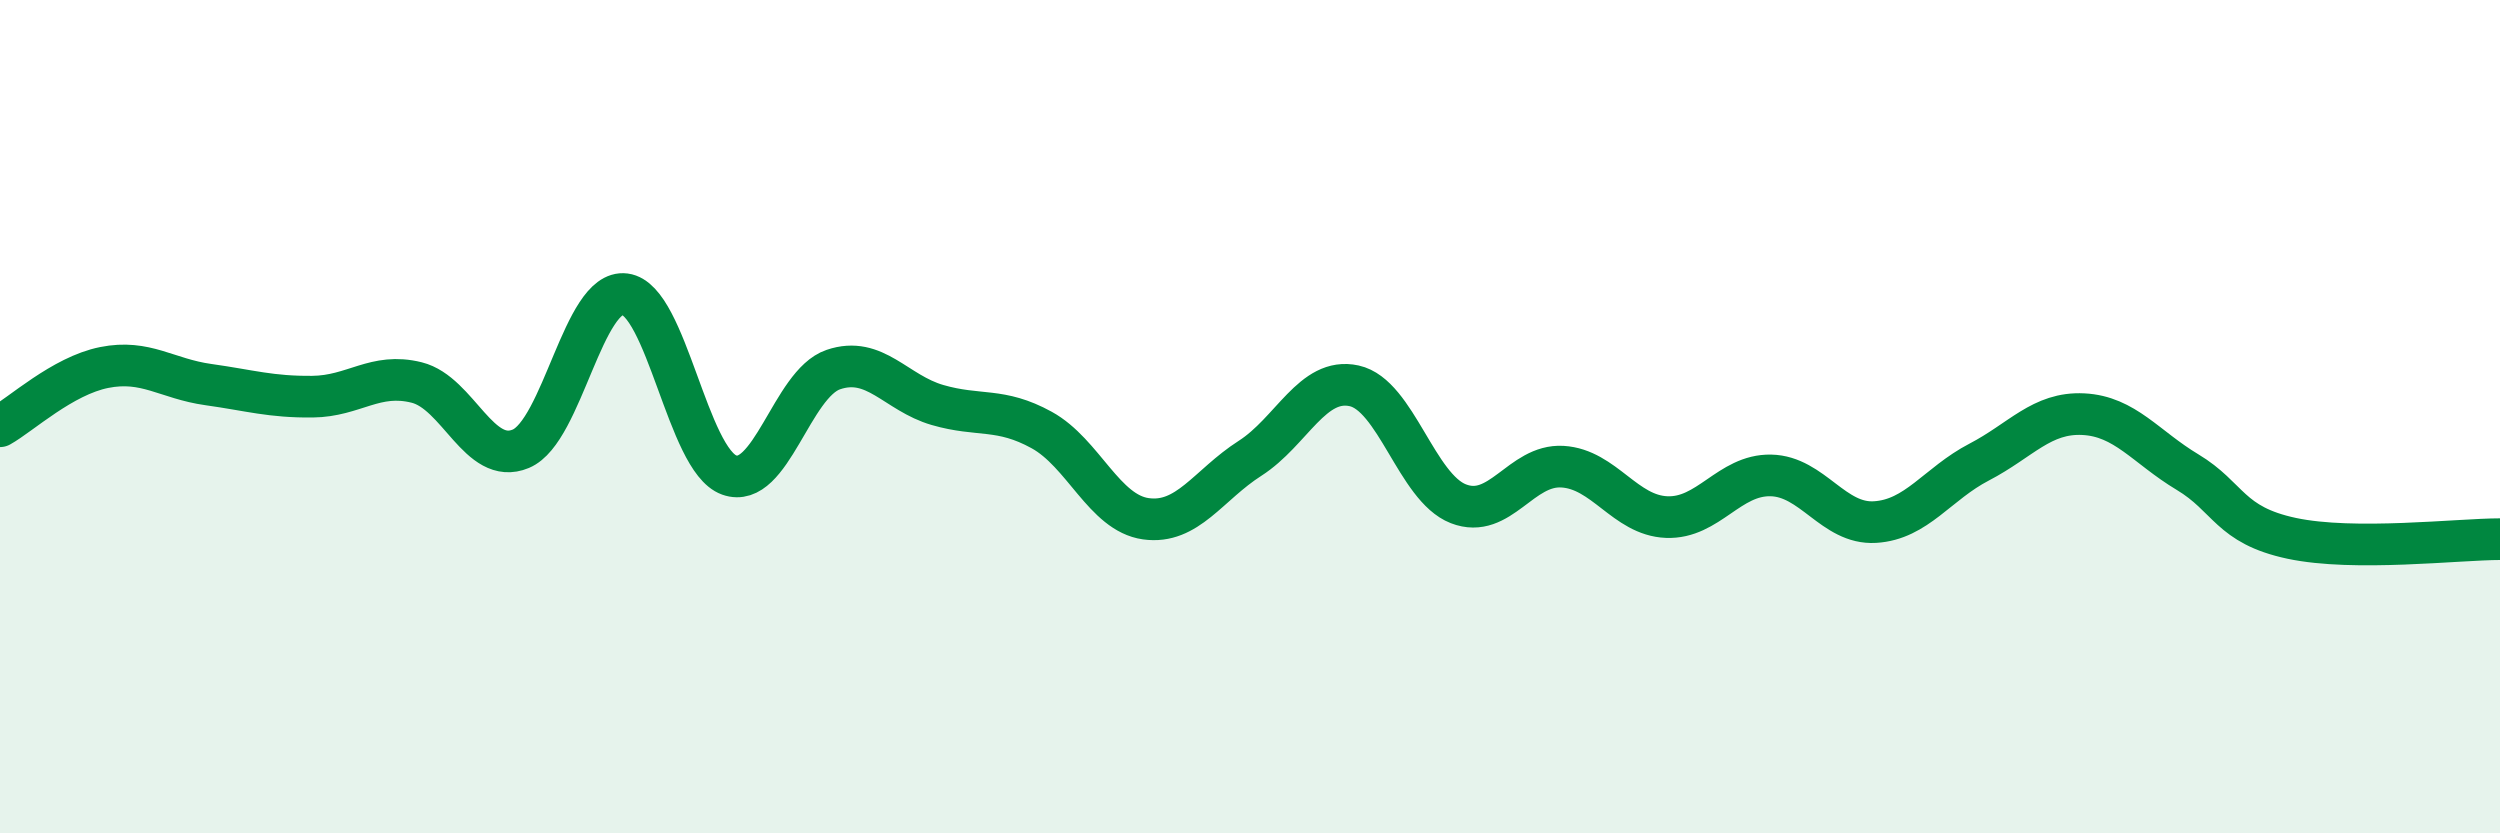 
    <svg width="60" height="20" viewBox="0 0 60 20" xmlns="http://www.w3.org/2000/svg">
      <path
        d="M 0,10.23 C 0.5,9.95 1.5,9.02 2.5,8.82 C 3.5,8.62 4,9.09 5,9.23 C 6,9.37 6.5,9.53 7.5,9.52 C 8.5,9.51 9,8.93 10,9.18 C 11,9.43 11.5,11.19 12.5,10.77 C 13.5,10.35 14,6.93 15,7.06 C 16,7.19 16.5,11.04 17.5,11.4 C 18.5,11.76 19,9.21 20,8.87 C 21,8.53 21.5,9.43 22.5,9.72 C 23.5,10.01 24,9.77 25,10.32 C 26,10.87 26.5,12.31 27.5,12.45 C 28.5,12.59 29,11.64 30,11 C 31,10.36 31.5,9.04 32.5,9.26 C 33.5,9.48 34,11.7 35,12.09 C 36,12.48 36.5,11.14 37.5,11.2 C 38.5,11.26 39,12.37 40,12.41 C 41,12.45 41.5,11.39 42.5,11.41 C 43.5,11.43 44,12.59 45,12.53 C 46,12.47 46.5,11.61 47.5,11.09 C 48.5,10.57 49,9.89 50,9.94 C 51,9.99 51.5,10.73 52.5,11.33 C 53.5,11.93 53.5,12.6 55,12.92 C 56.5,13.24 59,12.94 60,12.94L60 20L0 20Z"
        fill="#008740"
        opacity="0.1"
        stroke-linecap="round"
        stroke-linejoin="round"
      />
      <path
        d="M 0,10.23 C 0.5,9.95 1.5,9.02 2.5,8.82 C 3.5,8.62 4,9.09 5,9.23 C 6,9.37 6.5,9.53 7.5,9.52 C 8.5,9.51 9,8.93 10,9.18 C 11,9.43 11.5,11.19 12.5,10.77 C 13.5,10.35 14,6.93 15,7.06 C 16,7.19 16.5,11.04 17.5,11.4 C 18.5,11.76 19,9.21 20,8.87 C 21,8.53 21.5,9.43 22.5,9.72 C 23.5,10.01 24,9.77 25,10.32 C 26,10.87 26.5,12.31 27.5,12.45 C 28.5,12.59 29,11.64 30,11 C 31,10.36 31.5,9.04 32.5,9.26 C 33.5,9.48 34,11.7 35,12.09 C 36,12.48 36.5,11.14 37.5,11.2 C 38.5,11.26 39,12.37 40,12.41 C 41,12.45 41.5,11.39 42.5,11.41 C 43.5,11.43 44,12.59 45,12.53 C 46,12.47 46.5,11.61 47.5,11.09 C 48.5,10.57 49,9.89 50,9.94 C 51,9.99 51.5,10.73 52.5,11.33 C 53.5,11.93 53.5,12.6 55,12.92 C 56.5,13.24 59,12.94 60,12.94"
        stroke="#008740"
        stroke-width="1"
        fill="none"
        stroke-linecap="round"
        stroke-linejoin="round"
      />
    </svg>
  